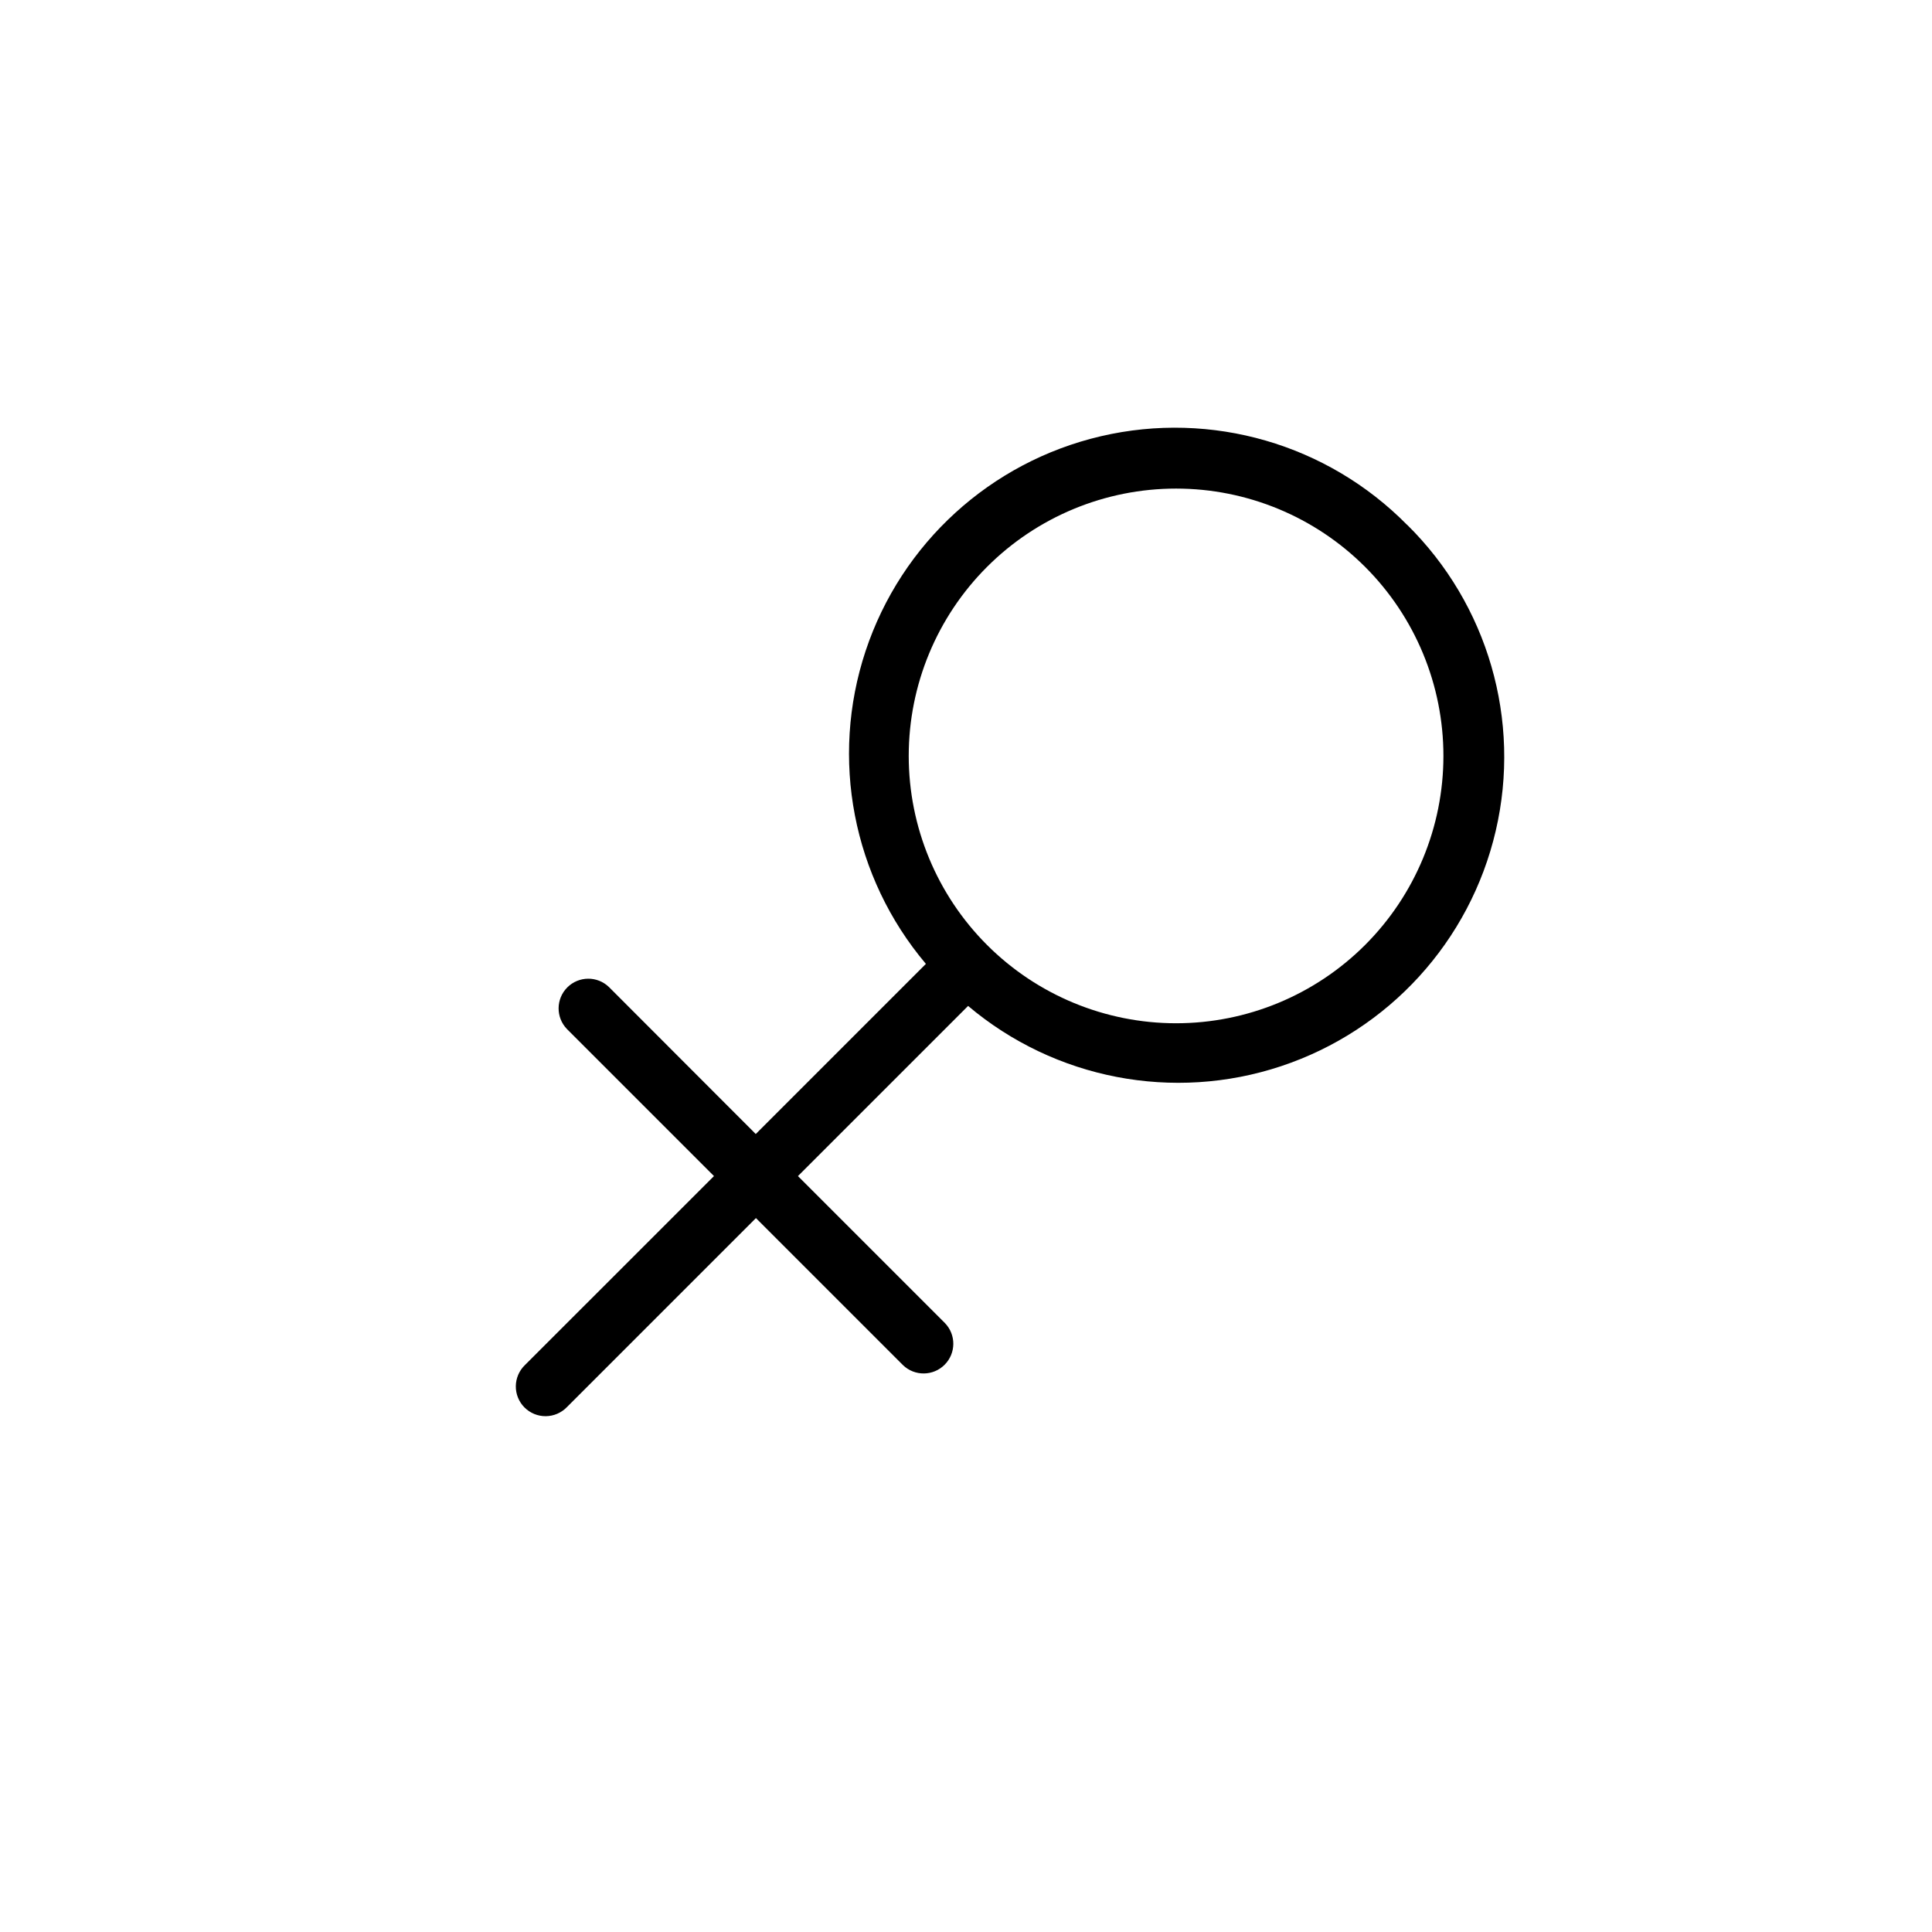 <?xml version="1.0" encoding="UTF-8"?>
<!-- Uploaded to: ICON Repo, www.iconrepo.com, Generator: ICON Repo Mixer Tools -->
<svg fill="#000000" width="800px" height="800px" version="1.1" viewBox="144 144 512 512" xmlns="http://www.w3.org/2000/svg">
 <path d="m516.9 283.1c-21.102-21.418-51.828-30.324-81.113-23.504-29.285 6.816-52.918 28.375-62.391 56.914-9.473 28.539-3.422 59.949 15.977 82.926l-45.09 45.09-38.906-38.953c-3.086-2.981-7.996-2.938-11.035 0.098-3.035 3.035-3.078 7.945-0.094 11.035l38.965 38.965-50.113 50.098c-1.516 1.469-2.383 3.484-2.402 5.594-0.02 2.113 0.812 4.144 2.305 5.637 1.496 1.492 3.523 2.324 5.637 2.305 2.109-0.02 4.125-0.883 5.594-2.402l50.098-50.098 38.965 38.965c3.09 2.984 8 2.941 11.035-0.094 3.039-3.039 3.082-7.945 0.098-11.035l-38.965-38.965 45.09-45.09v-0.004c22.977 19.398 54.387 25.449 82.922 15.977 28.539-9.473 50.098-33.105 56.914-62.391 6.82-29.285-2.086-60.008-23.504-81.113zm-11.133 111.32v0.004c-13.285 13.285-31.305 20.75-50.098 20.75-18.789 0-36.809-7.465-50.094-20.75-13.289-13.289-20.754-31.309-20.754-50.098s7.465-36.812 20.754-50.098c13.285-13.285 31.305-20.75 50.094-20.75 18.793 0 36.812 7.465 50.098 20.75 13.289 13.285 20.754 31.309 20.754 50.098s-7.465 36.809-20.754 50.098z"/>
</svg>